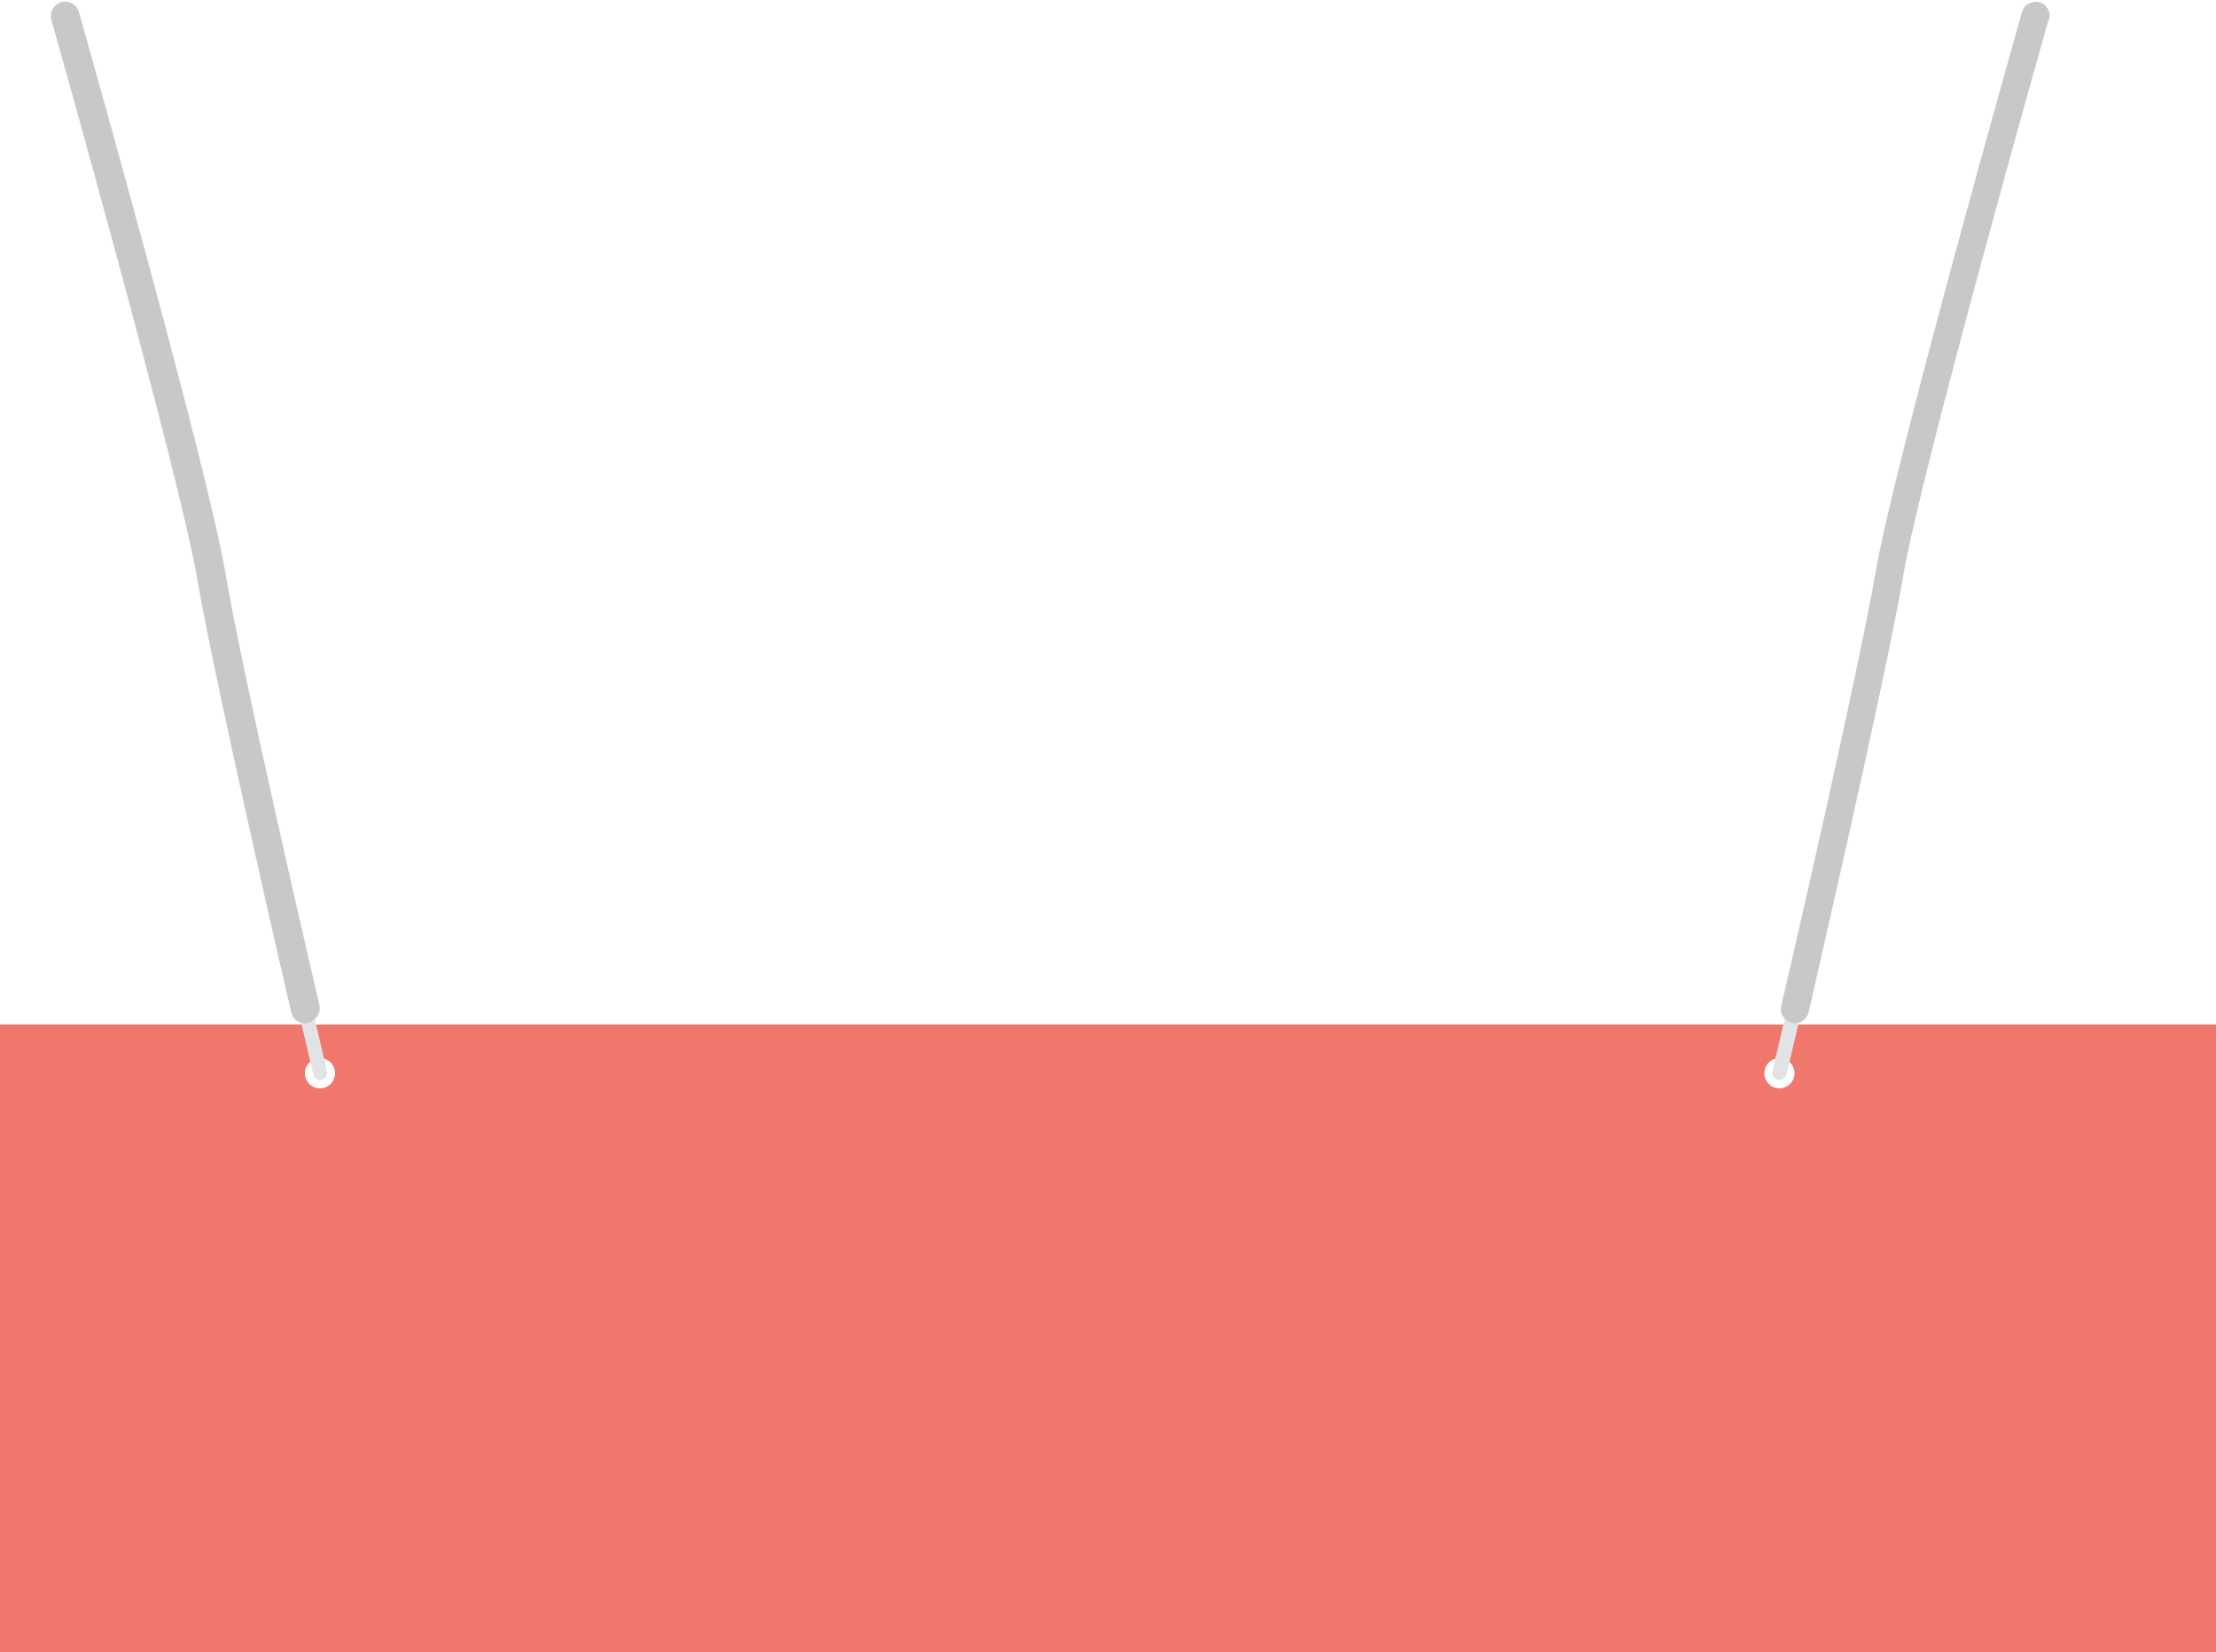 <?xml version="1.0" encoding="UTF-8" standalone="no"?><svg xmlns="http://www.w3.org/2000/svg" xmlns:xlink="http://www.w3.org/1999/xlink" fill="#000000" height="372.9" preserveAspectRatio="xMidYMid meet" version="1" viewBox="0.0 -0.3 500.0 372.9" width="500" zoomAndPan="magnify"><g id="change1_1"><path d="M0,230.9v141.7h500V230.9H0z M72.2,245.3c-1.9,0-3.4-1.5-3.4-3.4c0-1.9,1.5-3.4,3.4-3.4s3.4,1.5,3.4,3.4 S74.1,245.3,72.2,245.3L72.2,245.3z M401.5,245.3c-1.9,0-3.4-1.5-3.4-3.4s1.5-3.4,3.4-3.4c1.9,0,3.4,1.5,3.4,3.4 C404.9,243.7,403.4,245.3,401.5,245.3C401.5,245.3,401.5,245.3,401.5,245.3L401.5,245.3z" fill="#f0776b"/></g><g id="change2_1"><path d="M72.6,243.4c-0.1,0-0.2,0-0.4,0c-0.7,0-1.4-0.5-1.5-1.2l-3.4-14.5c-0.2-0.9,0.3-1.7,1.2-1.9 c0.9-0.2,1.7,0.3,1.9,1.2l3.4,14.5C74,242.3,73.5,243.2,72.6,243.4C72.6,243.4,72.6,243.4,72.6,243.4z" fill="#e2e3e4"/></g><g id="change3_1"><path d="M69.5,230.5c-0.2,0.1-0.5,0.1-0.7,0.1c-1.5,0-2.8-1-3.1-2.5c-0.2-0.7-17.2-74.2-21.3-98.3 C40.3,106,11.9,5.2,11.6,4.2c-0.5-1.7,0.5-3.5,2.2-4c1.7-0.5,3.5,0.5,4,2.2c1.2,4.2,28.9,102.2,33,126.3c4,23.8,21.1,97.2,21.3,97.9 C72.4,228.3,71.4,230,69.5,230.5C69.6,230.4,69.6,230.4,69.5,230.5z" fill="#c7c8ca"/></g><g id="change2_2"><path d="M406.5,227.7l-3.4,14.5c-0.2,0.7-0.8,1.2-1.6,1.2c-0.1,0-0.2,0-0.4,0c-0.9-0.2-1.4-1.1-1.2-1.9l3.4-14.5 c0.2-0.9,1.1-1.4,1.9-1.2C406.1,226,406.7,226.9,406.5,227.7L406.5,227.7L406.5,227.7z" fill="#e2e3e4"/></g><g id="change3_2"><path d="M462.2,4.2c-0.3,1-28.8,101.8-32.8,125.6c-4.1,24-21.2,97.5-21.3,98.3c-0.3,1.4-1.6,2.5-3.1,2.5 c-0.2,0-0.5,0-0.7-0.1c-1.7-0.4-2.8-2.1-2.4-3.8c0,0,0,0,0,0c0.2-0.7,17.2-74.1,21.3-97.9c4.1-24.1,31.8-122.1,33-126.3 c0.4-1.7,2.2-2.7,3.9-2.3c1.7,0.4,2.7,2.2,2.3,3.9C462.2,4,462.2,4.1,462.2,4.2L462.2,4.2z" fill="#c7c8ca"/></g><g id="change4_1"><path d="M0,283.8c0,0,32.2,80.9,233,58.2c200.7-22.7,267,30.4,267,30.4H0V283.8z" fill="#f0776b"/></g></svg>
